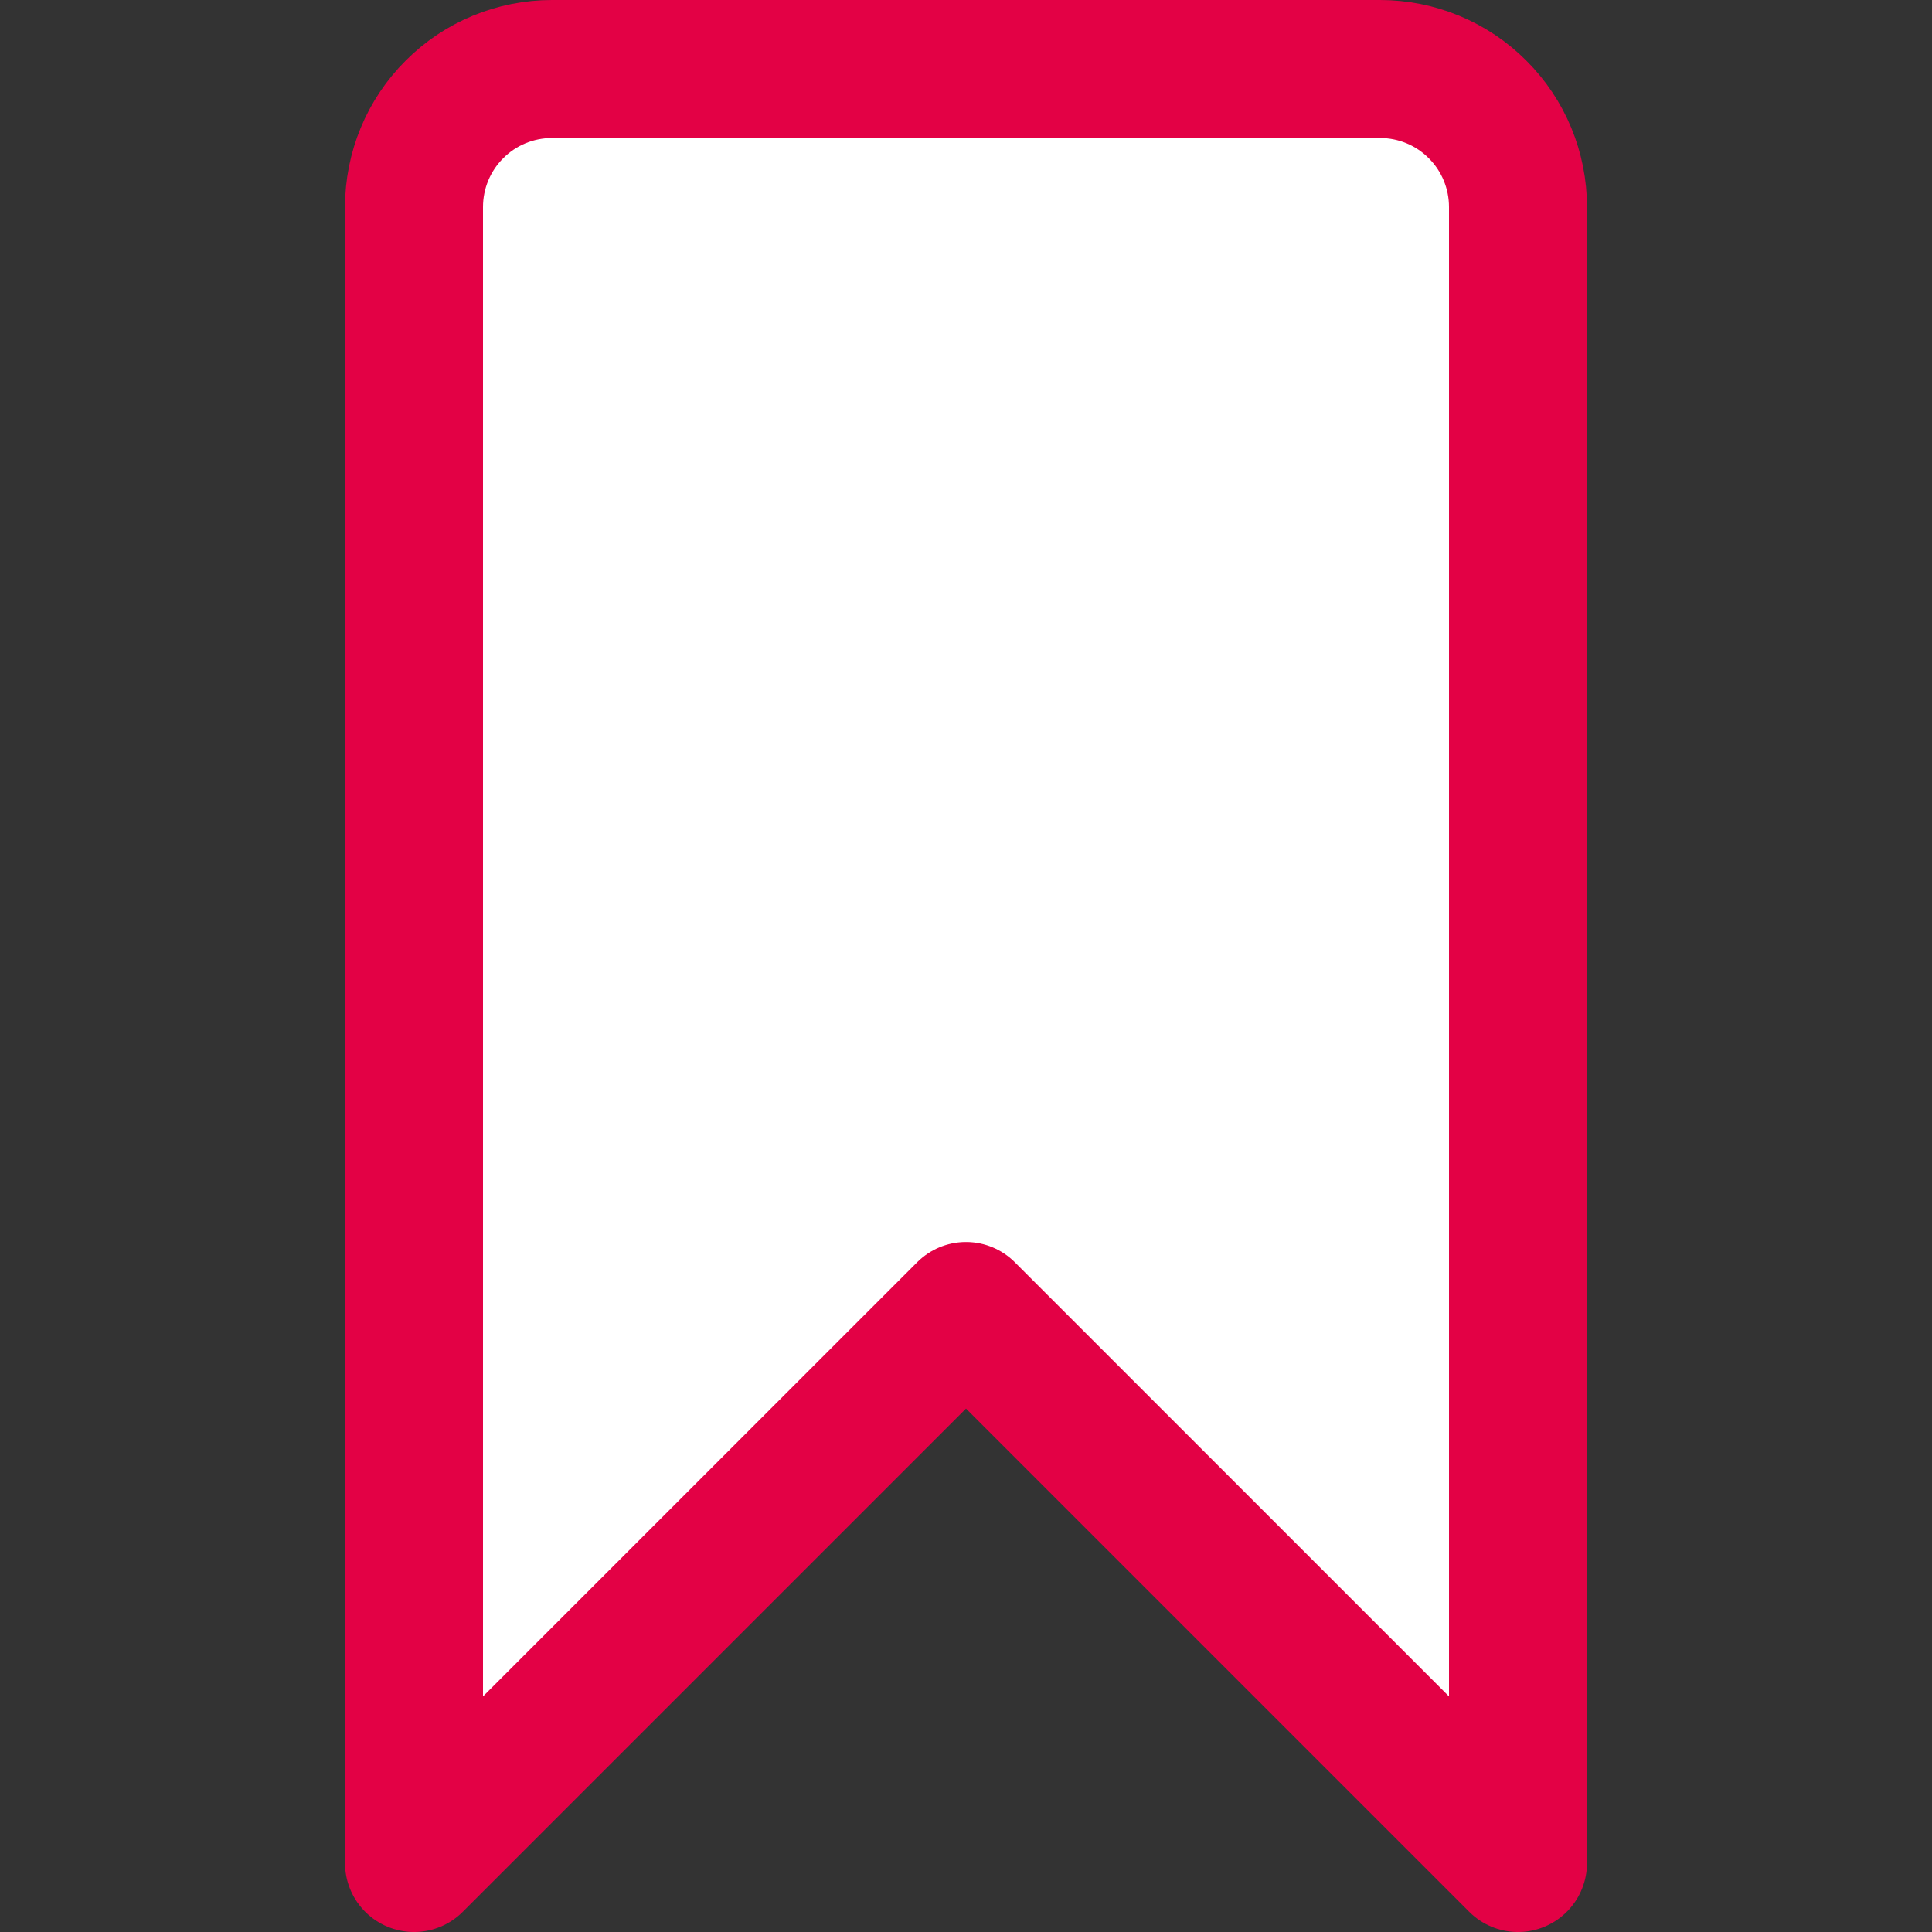 <?xml version="1.0" encoding="UTF-8"?> <svg xmlns="http://www.w3.org/2000/svg" width="14" height="14" viewBox="0 0 14 14" fill="none"><rect x="0" y="0" width="14" height="14" fill="#333333" stroke="none"/><path d="M11 13.5L7 9.5L3 13.5V1.5C3 1.235 3.105 0.98 3.293 0.793C3.48 0.605 3.735 0.5 4 0.5H10C10.265 0.5 10.52 0.605 10.707 0.793C10.895 0.98 11 1.235 11 1.5V13.5Z" fill="white"></path><path d="M11 13.5L7 9.5L3 13.5V1.5C3 1.235 3.105 0.98 3.293 0.793C3.48 0.605 3.735 0.5 4 0.5H10C10.265 0.5 10.52 0.605 10.707 0.793C10.895 0.98 11 1.235 11 1.5V13.5Z" stroke="#E30145" stroke-linecap="round" stroke-linejoin="round"></path></svg> 